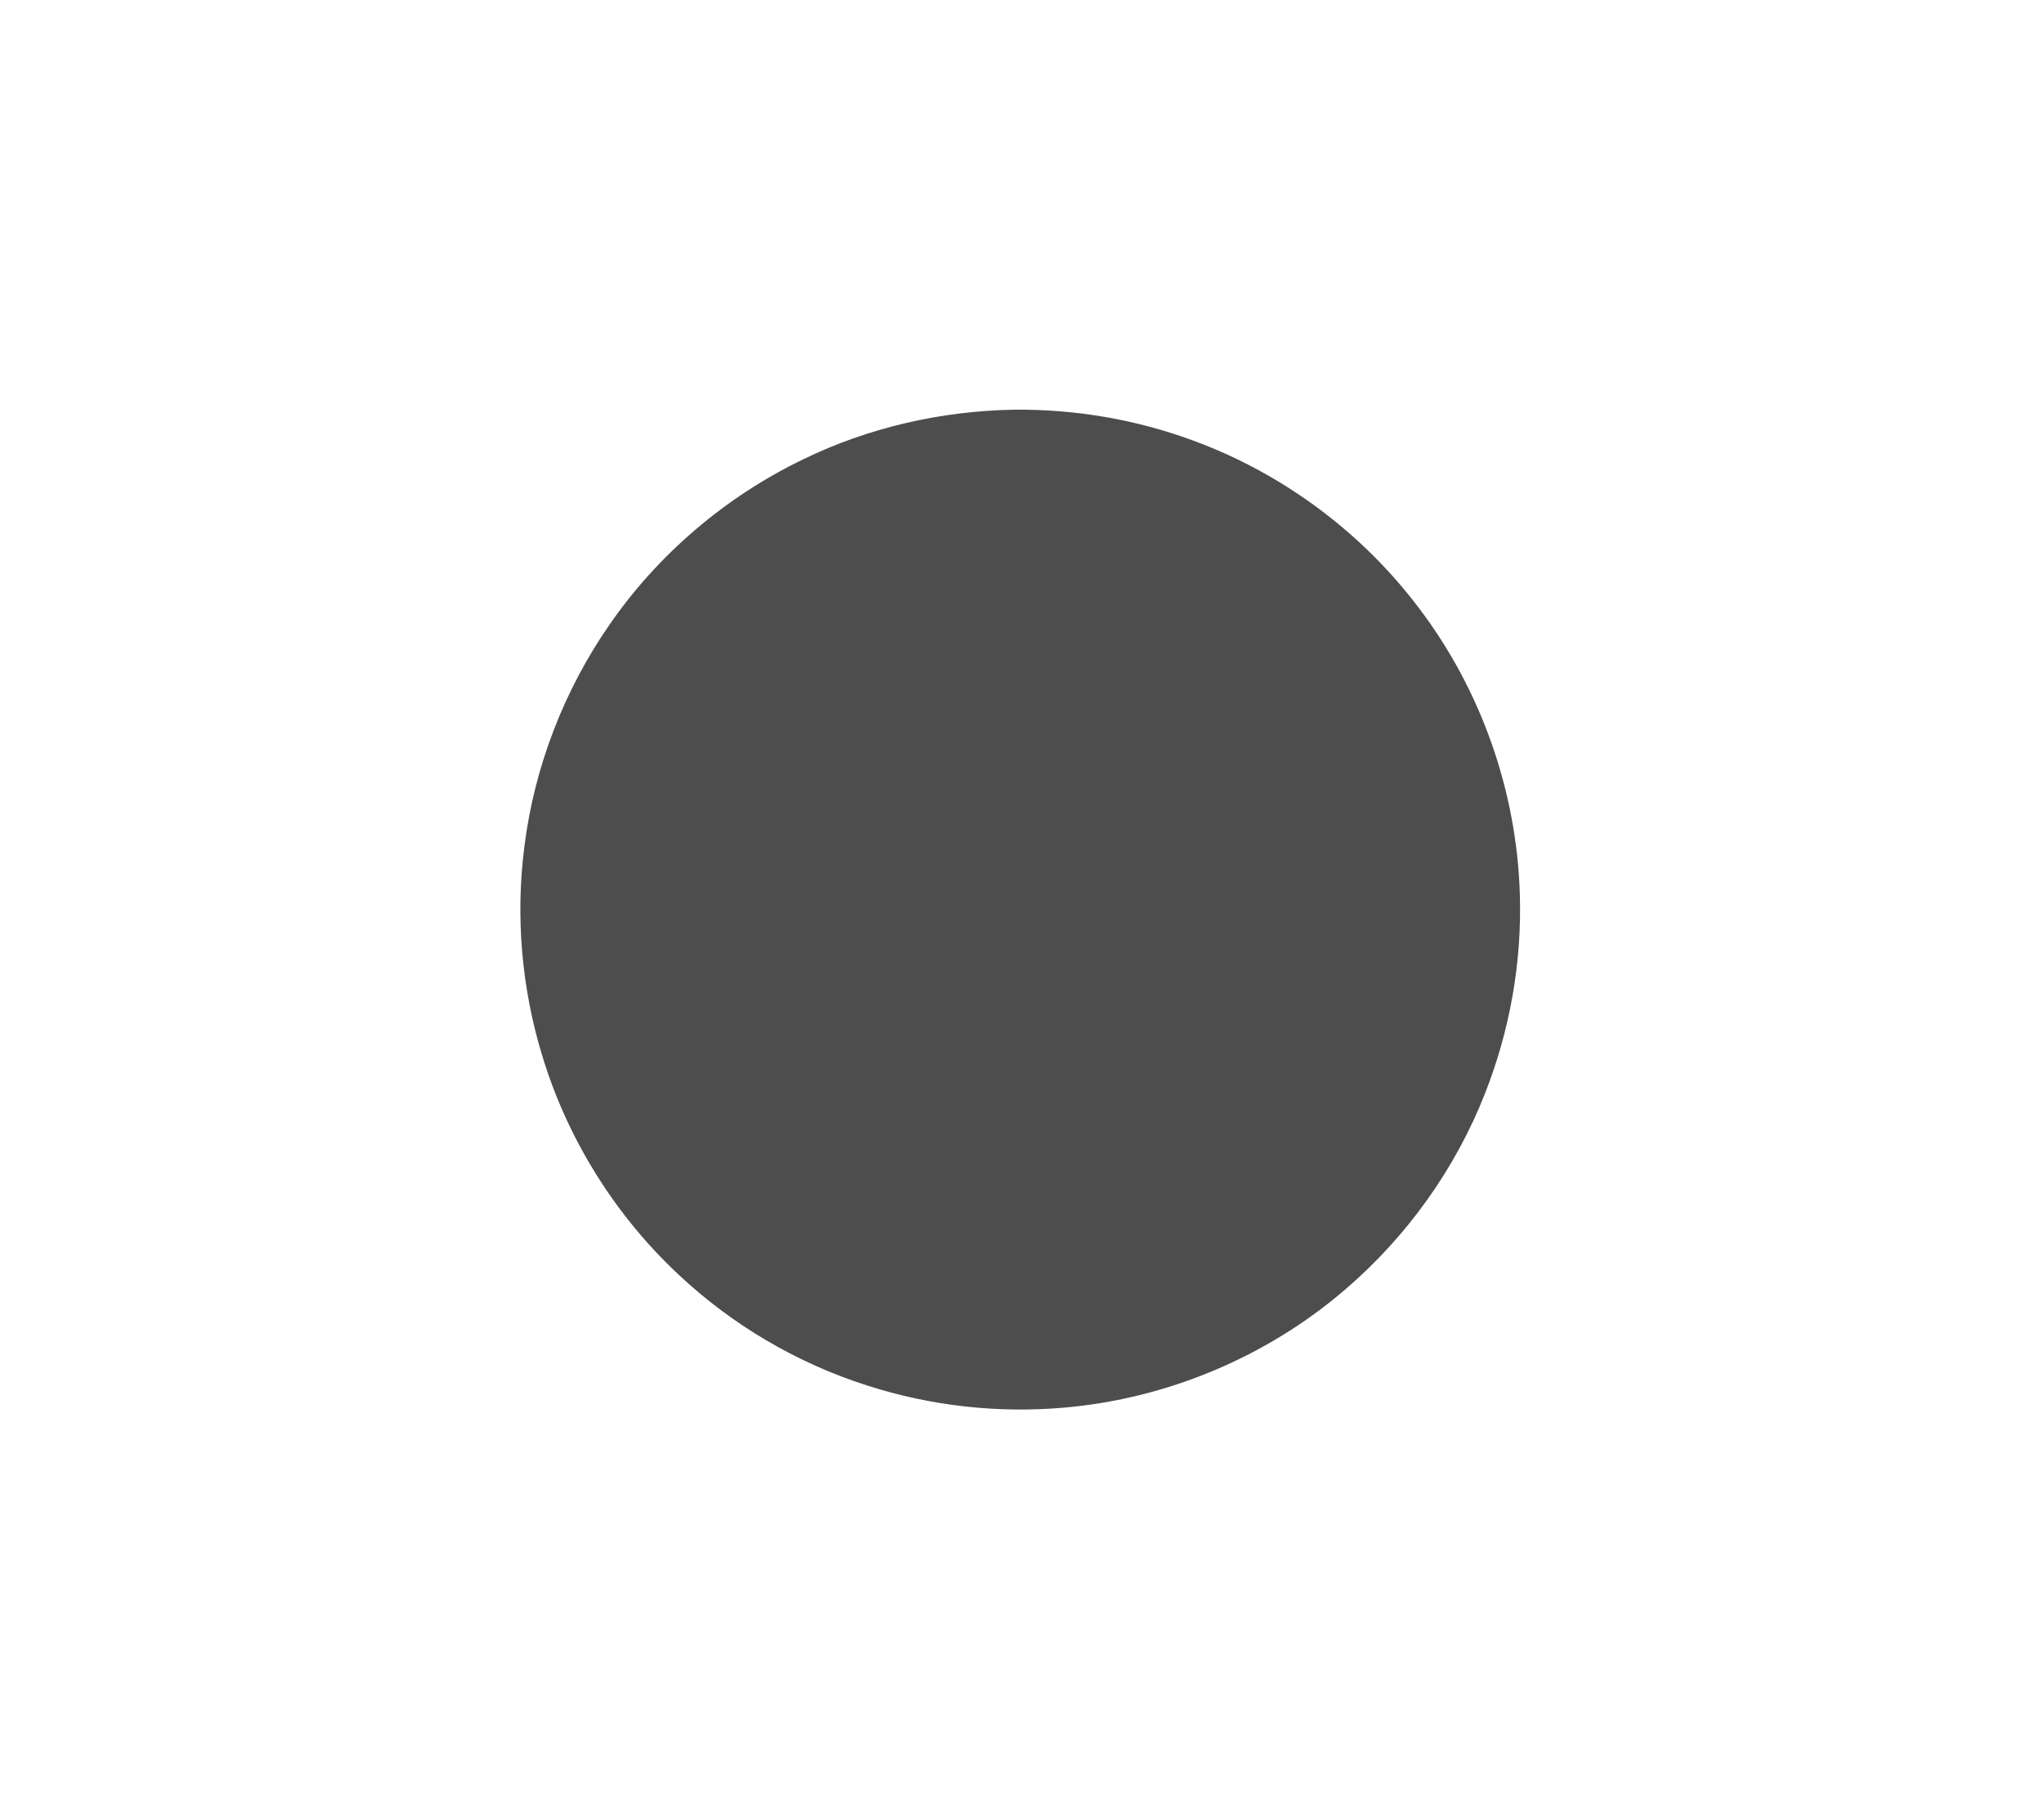 <?xml version="1.0" encoding="UTF-8" standalone="no"?>
<svg
   viewBox="0 0 576 512"
   version="1.1"
   id="svg1"
   sodipodi:docname="com.ublinux.ubl-settings-audit.inactive-symbolic.svg"
   inkscape:version="1.3.2 (091e20ef0f, 2023-11-25, custom)"
   xmlns:inkscape="http://www.inkscape.org/namespaces/inkscape"
   xmlns:sodipodi="http://sodipodi.sourceforge.net/DTD/sodipodi-0.dtd"
   xmlns="http://www.w3.org/2000/svg"
   xmlns:svg="http://www.w3.org/2000/svg">
  <defs
     id="defs1" />
  <sodipodi:namedview
     id="namedview1"
     pagecolor="#ffffff"
     bordercolor="#666666"
     borderopacity="1.0"
     inkscape:showpageshadow="2"
     inkscape:pageopacity="0.0"
     inkscape:pagecheckerboard="0"
     inkscape:deskcolor="#d1d1d1"
     inkscape:zoom="0.80566406"
     inkscape:cx="229.00364"
     inkscape:cy="346.91879"
     inkscape:window-width="1620"
     inkscape:window-height="1047"
     inkscape:window-x="2111"
     inkscape:window-y="0"
     inkscape:window-maximized="0"
     inkscape:current-layer="svg1" />
  <!--! Font Awesome Free 6.4.2 by @fontawesome - https://fontawesome.com License - https://fontawesome.com/license/free (Icons: CC BY 4.0, Fonts: SIL OFL 1.1, Code: MIT License) Copyright 2023 Fonticons, Inc. -->
  <path
     id="path1"
     style="fill:#4d4d4d;stroke-width:1.113"
     class="error"
     d="m 285.785,115.433 c -20.506,0.349 -40.983,4.994 -59.444,13.983 -21.817,10.51 -40.877,26.716 -54.631,46.66 -12.78,18.434 -21.077,39.954 -23.909,62.209 -2.584,19.809 -0.831,40.155 5.028,59.251 7.104,23.412 20.493,44.867 38.367,61.569 15.115,14.192 33.411,24.976 53.169,31.268 17.881,5.758 36.913,7.892 55.625,6.222 28.962,-2.531 57.053,-14.309 79.094,-33.279 17.353,-14.868 31.055,-33.989 39.409,-55.268 6.988,-17.765 10.407,-36.944 9.799,-56.033 -0.847,-28.93 -10.872,-57.531 -28.369,-80.597 -16.154,-21.465 -38.601,-38.123 -63.838,-47.34 -16.059,-5.914 -33.193,-8.816 -50.3,-8.643 z" />
</svg>
